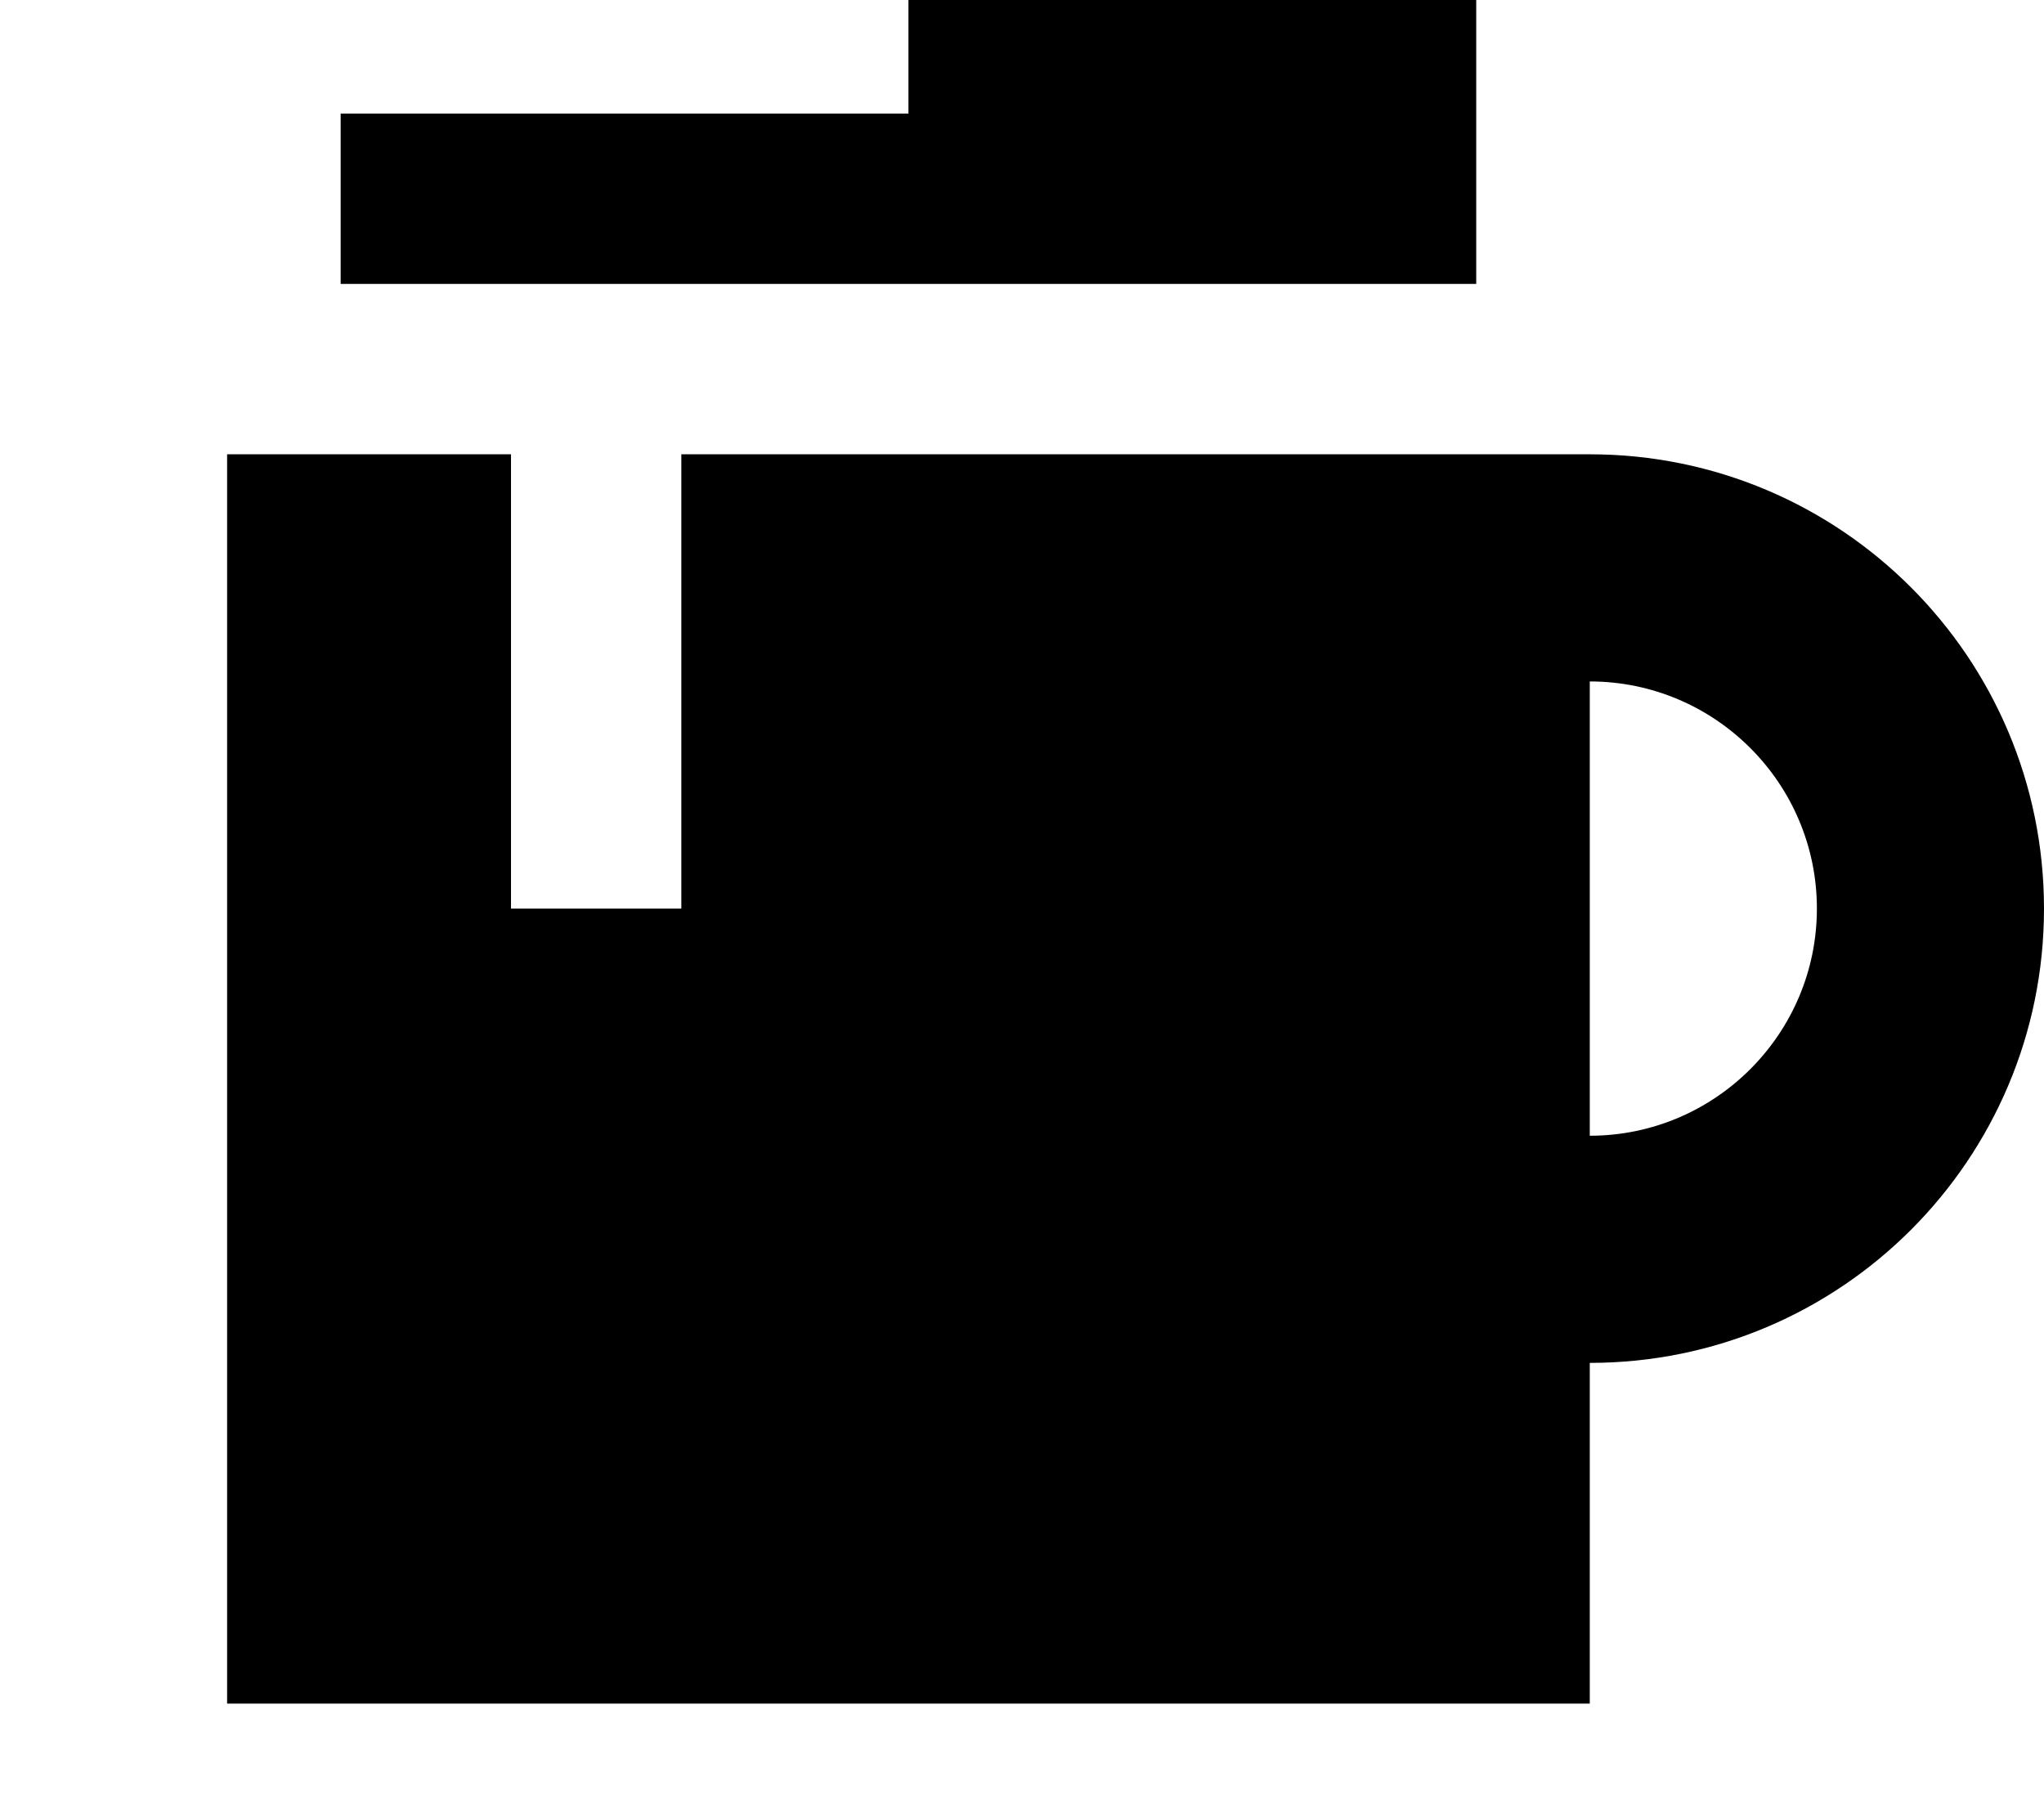 <svg xmlns="http://www.w3.org/2000/svg" viewBox="0 0 576 512"><!--! Font Awesome Pro 7.0.0 by @fontawesome - https://fontawesome.com License - https://fontawesome.com/license (Commercial License) Copyright 2025 Fonticons, Inc. --><path fill="currentColor" d="M416 0l0 80-320 0 0-48 160 0 0-32 160 0zM64 128l80 0 0 128 48 0 0-128 256 0c70.7 0 128 57.3 128 128S518.7 384 448 384l0 96-384 0 0-352zM448 320c35.3 0 64-28.7 64-64s-28.7-64-64-64l0 128z"/></svg>